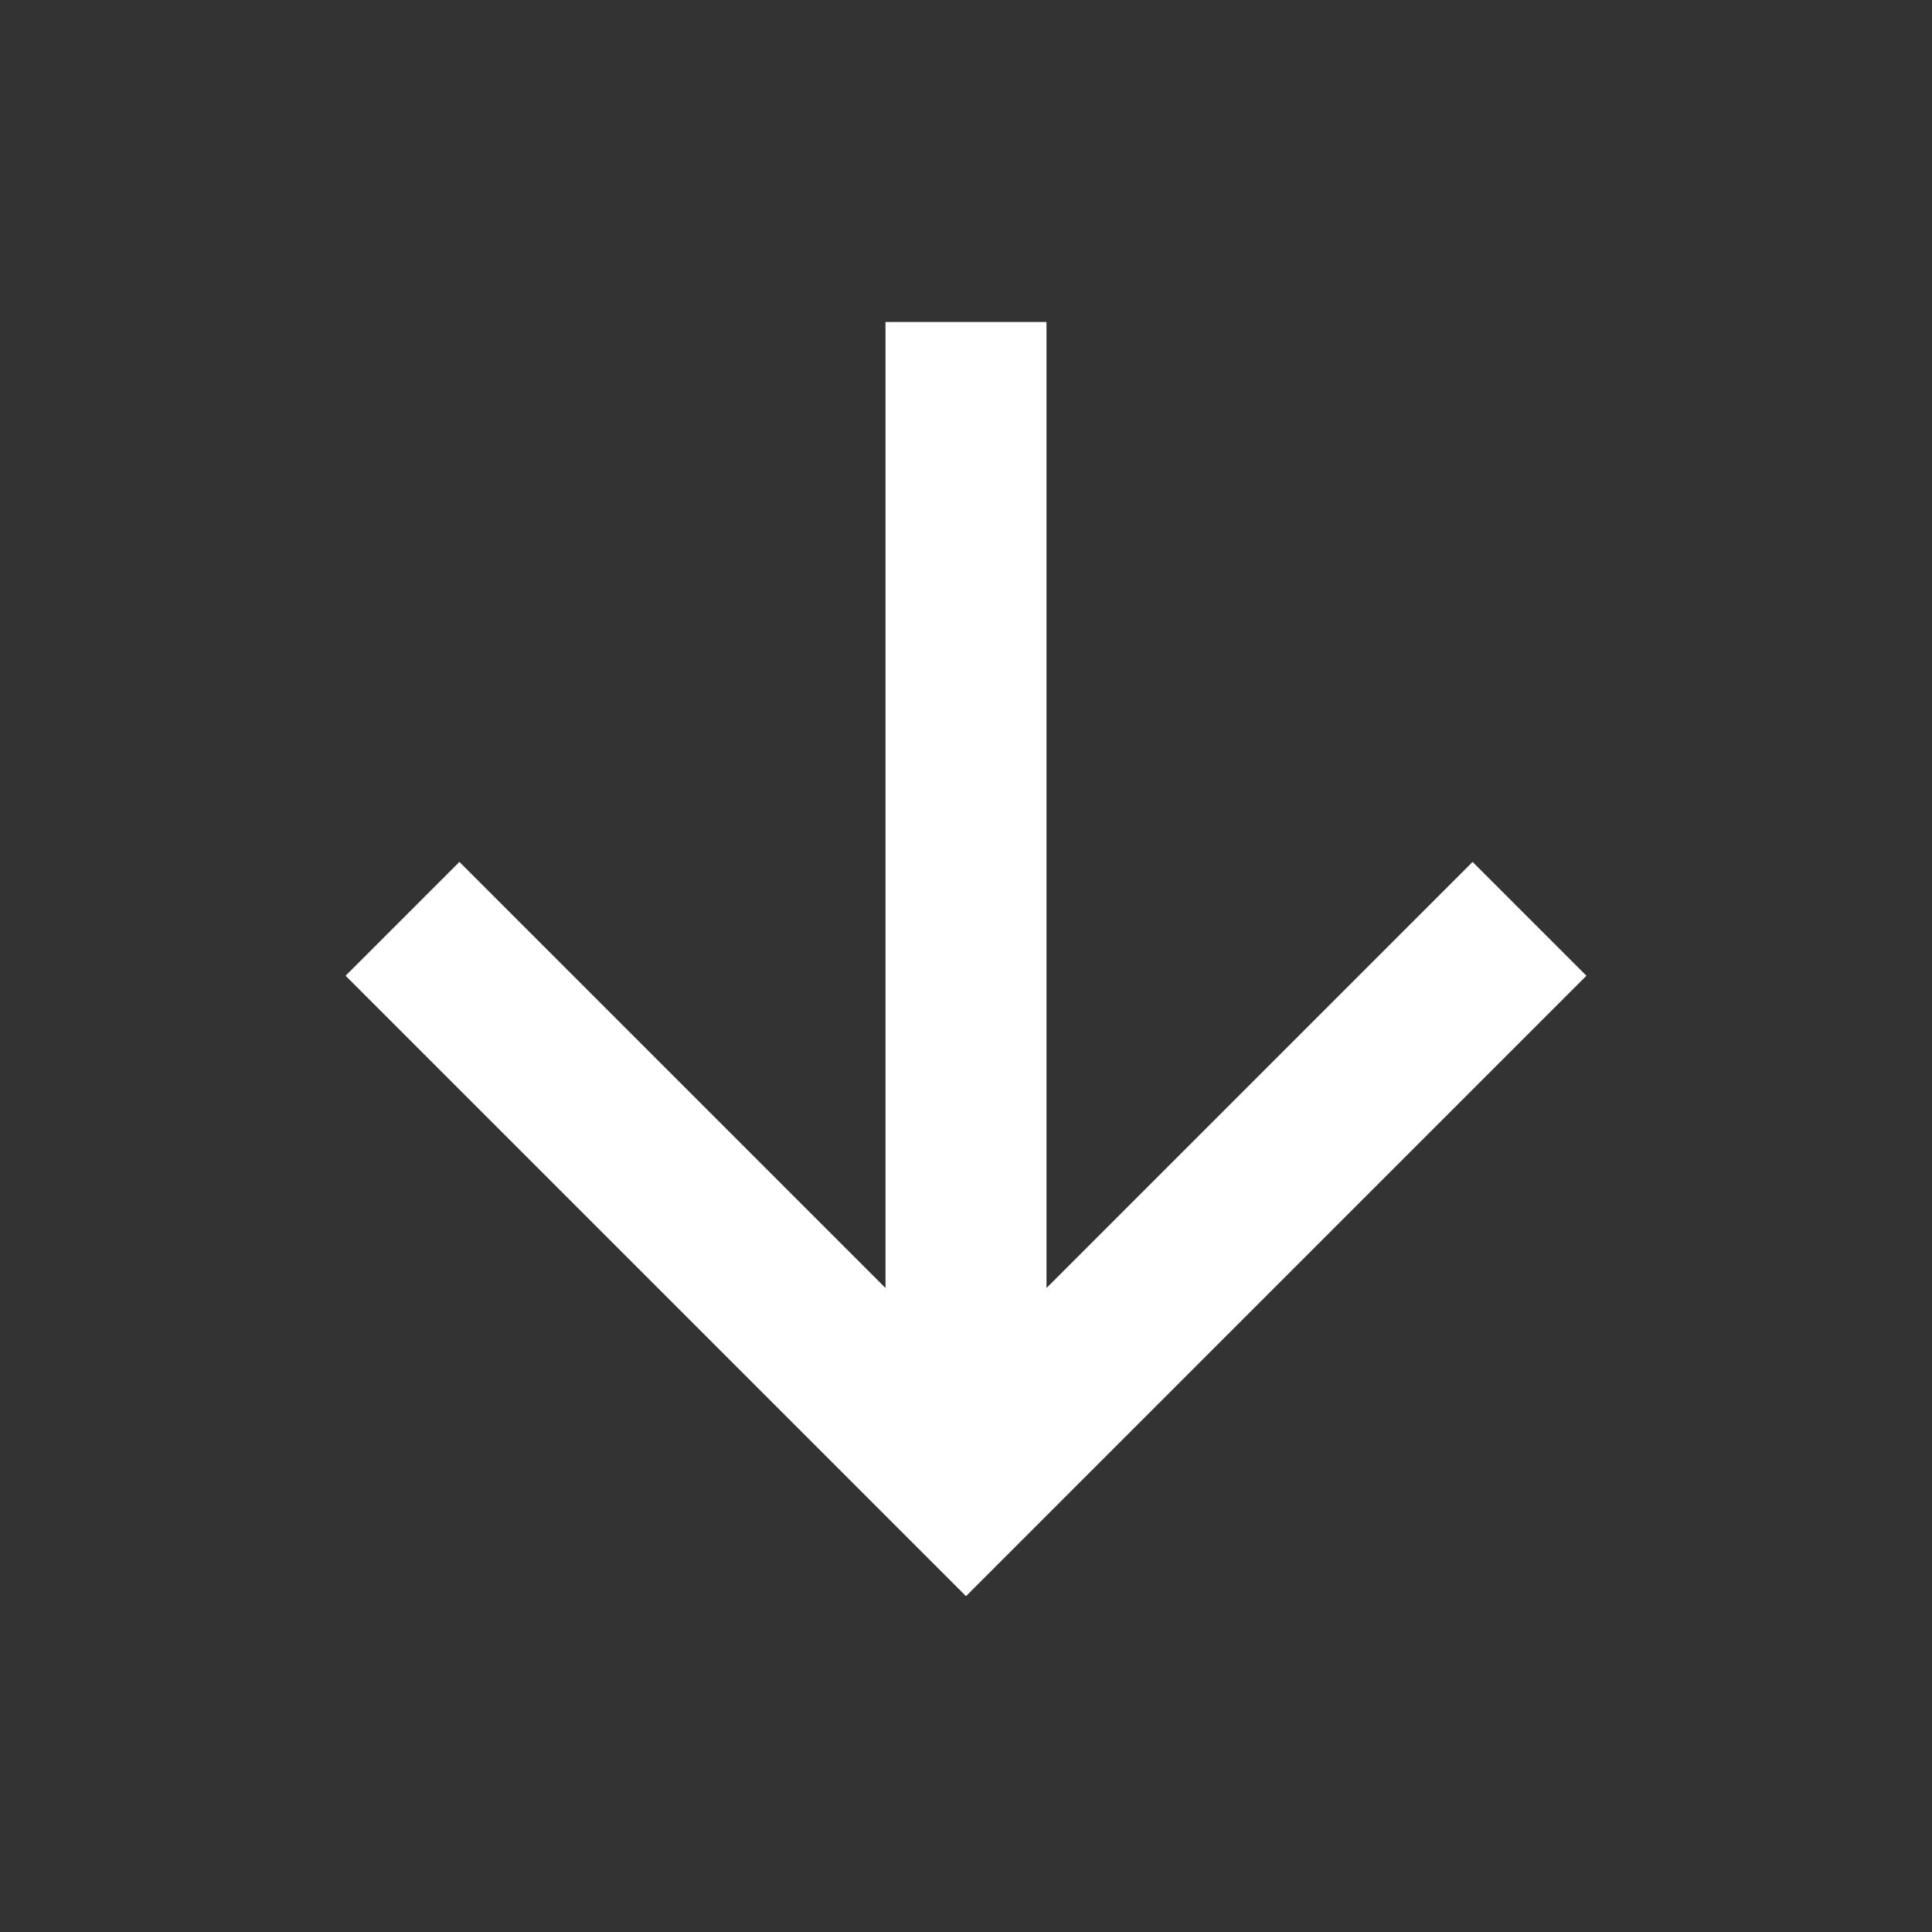 <?xml version="1.0" encoding="utf-8"?>
<svg xmlns="http://www.w3.org/2000/svg" fill="none" height="100%" overflow="visible" preserveAspectRatio="none" style="display: block;" viewBox="0 0 24 24" width="100%">
<rect x="0" y="0" width="24" height="24" fill="#333333" stroke="none"/>
<g id="ArrowDownFull">
<path d="M13 16L18.293 10.707L19.707 12.121L12 19.828L4.293 12.121L5.707 10.707L11 16V4H13V16Z" fill="white" id="shape"/>
</g>
</svg>